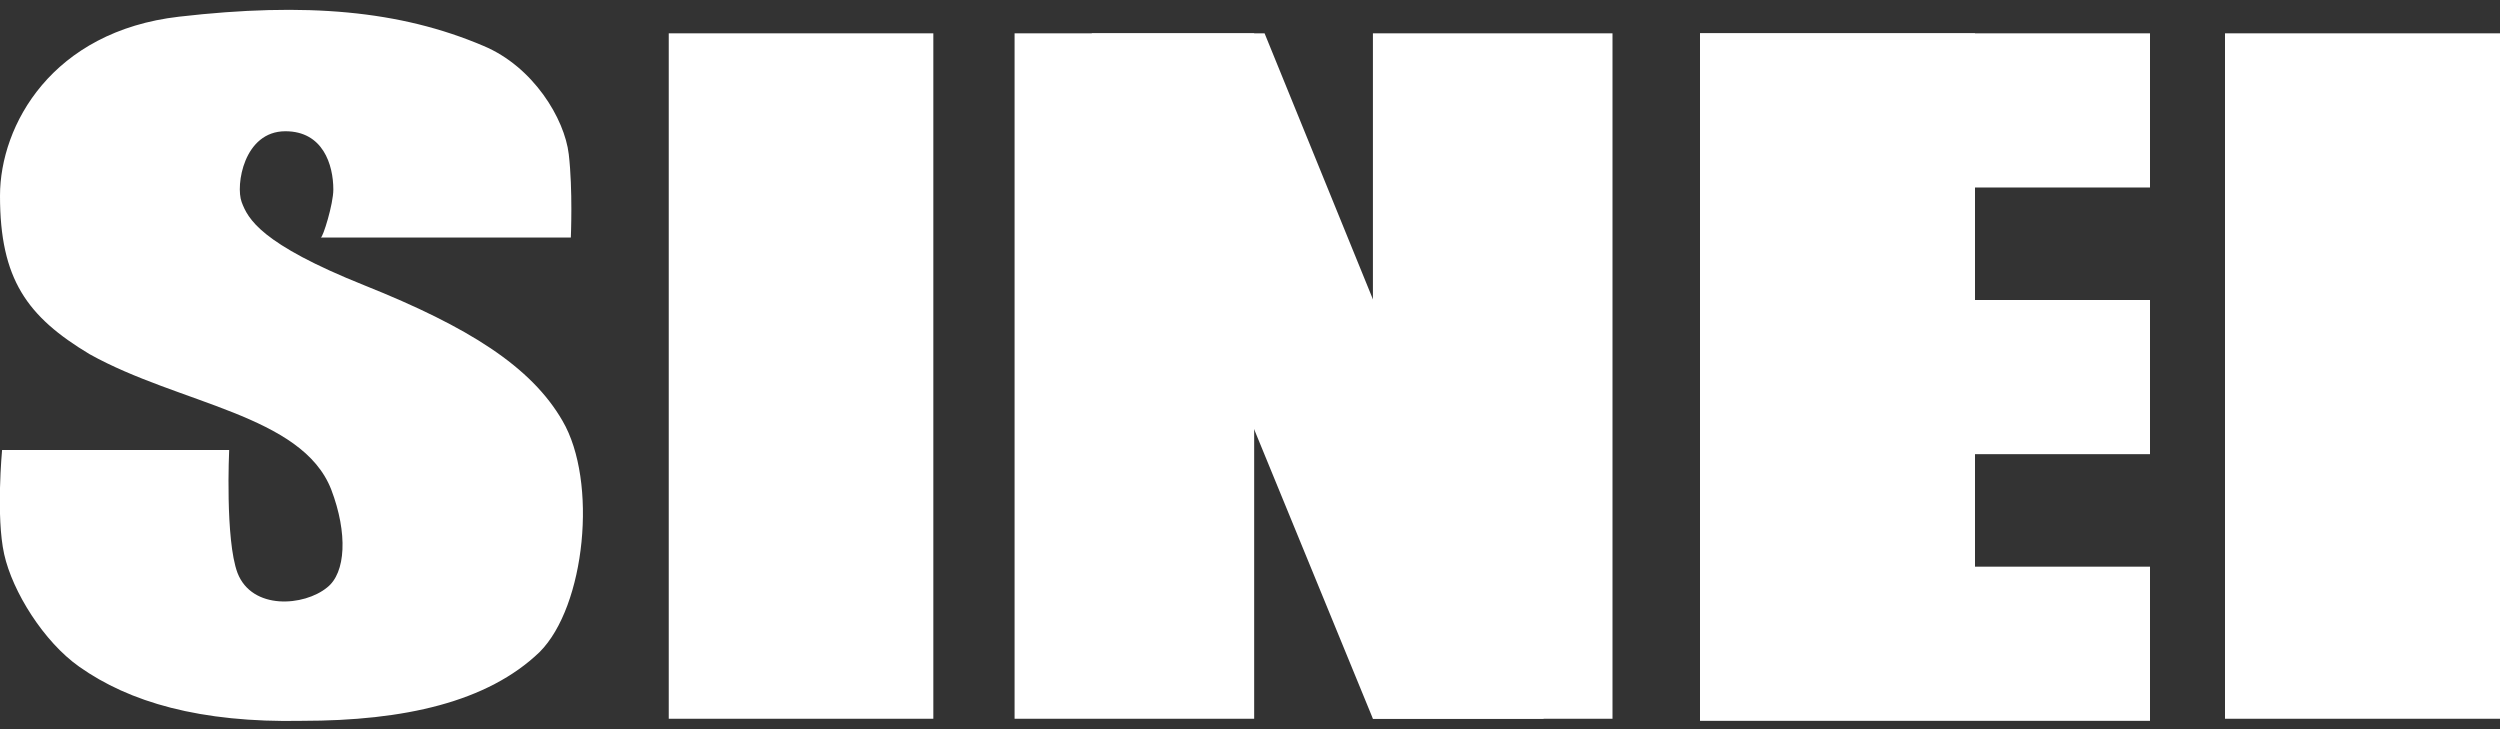 <?xml version="1.0" encoding="utf-8"?>
<!-- Generator: Adobe Illustrator 26.3.1, SVG Export Plug-In . SVG Version: 6.00 Build 0)  -->
<svg version="1.1" id="レイヤー_1" xmlns="http://www.w3.org/2000/svg" xmlns:xlink="http://www.w3.org/1999/xlink" x="0px"
	 y="0px" viewBox="0 0 120 35" style="enable-background:new 0 0 120 35;" xml:space="preserve">
<rect x="0" y="0" width="120" height="35" fill="#333333" stroke="none"/>
<style type="text/css">
	.st0{fill:#FFFFFF;}
</style>
<g>
	<rect x="32.1" y="1.6" class="st0" width="12.7" height="32.9"/>
	<rect x="48.7" y="1.6" class="st0" width="11.5" height="32.9"/>
	<rect x="65.9" y="1.6" class="st0" width="11.5" height="32.9"/>
	<rect x="81.6" y="1.6" class="st0" width="13.2" height="32.9"/>
	<rect x="106.8" y="1.6" class="st0" width="13.2" height="32.9"/>
	<rect x="81.6" y="1.6" class="st0" width="21.6" height="7.4"/>
	<rect x="81.6" y="14.4" class="st0" width="21.6" height="7.4"/>
	<rect x="81.6" y="27.2" class="st0" width="21.6" height="7.4"/>
	<polygon class="st0" points="74.1,34.5 65.9,34.5 52.4,1.6 60.7,1.6 	"/>
	<path class="st0" d="M16,9.1c0-1.2-0.5-2.8-2.3-2.8c-2,0-2.4,2.6-2.1,3.4c0.3,0.8,0.9,2,5.9,4s8,3.9,9.5,6.5
		c1.7,2.9,1.1,8.9-1.1,11.1c-2.5,2.4-6.5,3.3-11.4,3.3c-4.9,0.1-8.3-0.9-10.7-2.6c-1.7-1.2-3.2-3.6-3.6-5.4s-0.1-5-0.1-5h3.6H11
		c0,0-0.2,4.3,0.4,5.9c0.7,1.8,3.2,1.6,4.3,0.7c0.9-0.7,1-2.6,0.2-4.7c-1.4-3.6-7.3-4.1-11.6-6.5C1.3,15.2,0,13.4,0,9.4
		C0,6,2.5,1.5,8.6,0.8s10.6-0.3,14.6,1.4c2.4,1,3.9,3.5,4.1,5.2s0.1,4,0.1,4h-12C15.5,11.4,16,9.8,16,9.1z"/>
</g>
</svg>
